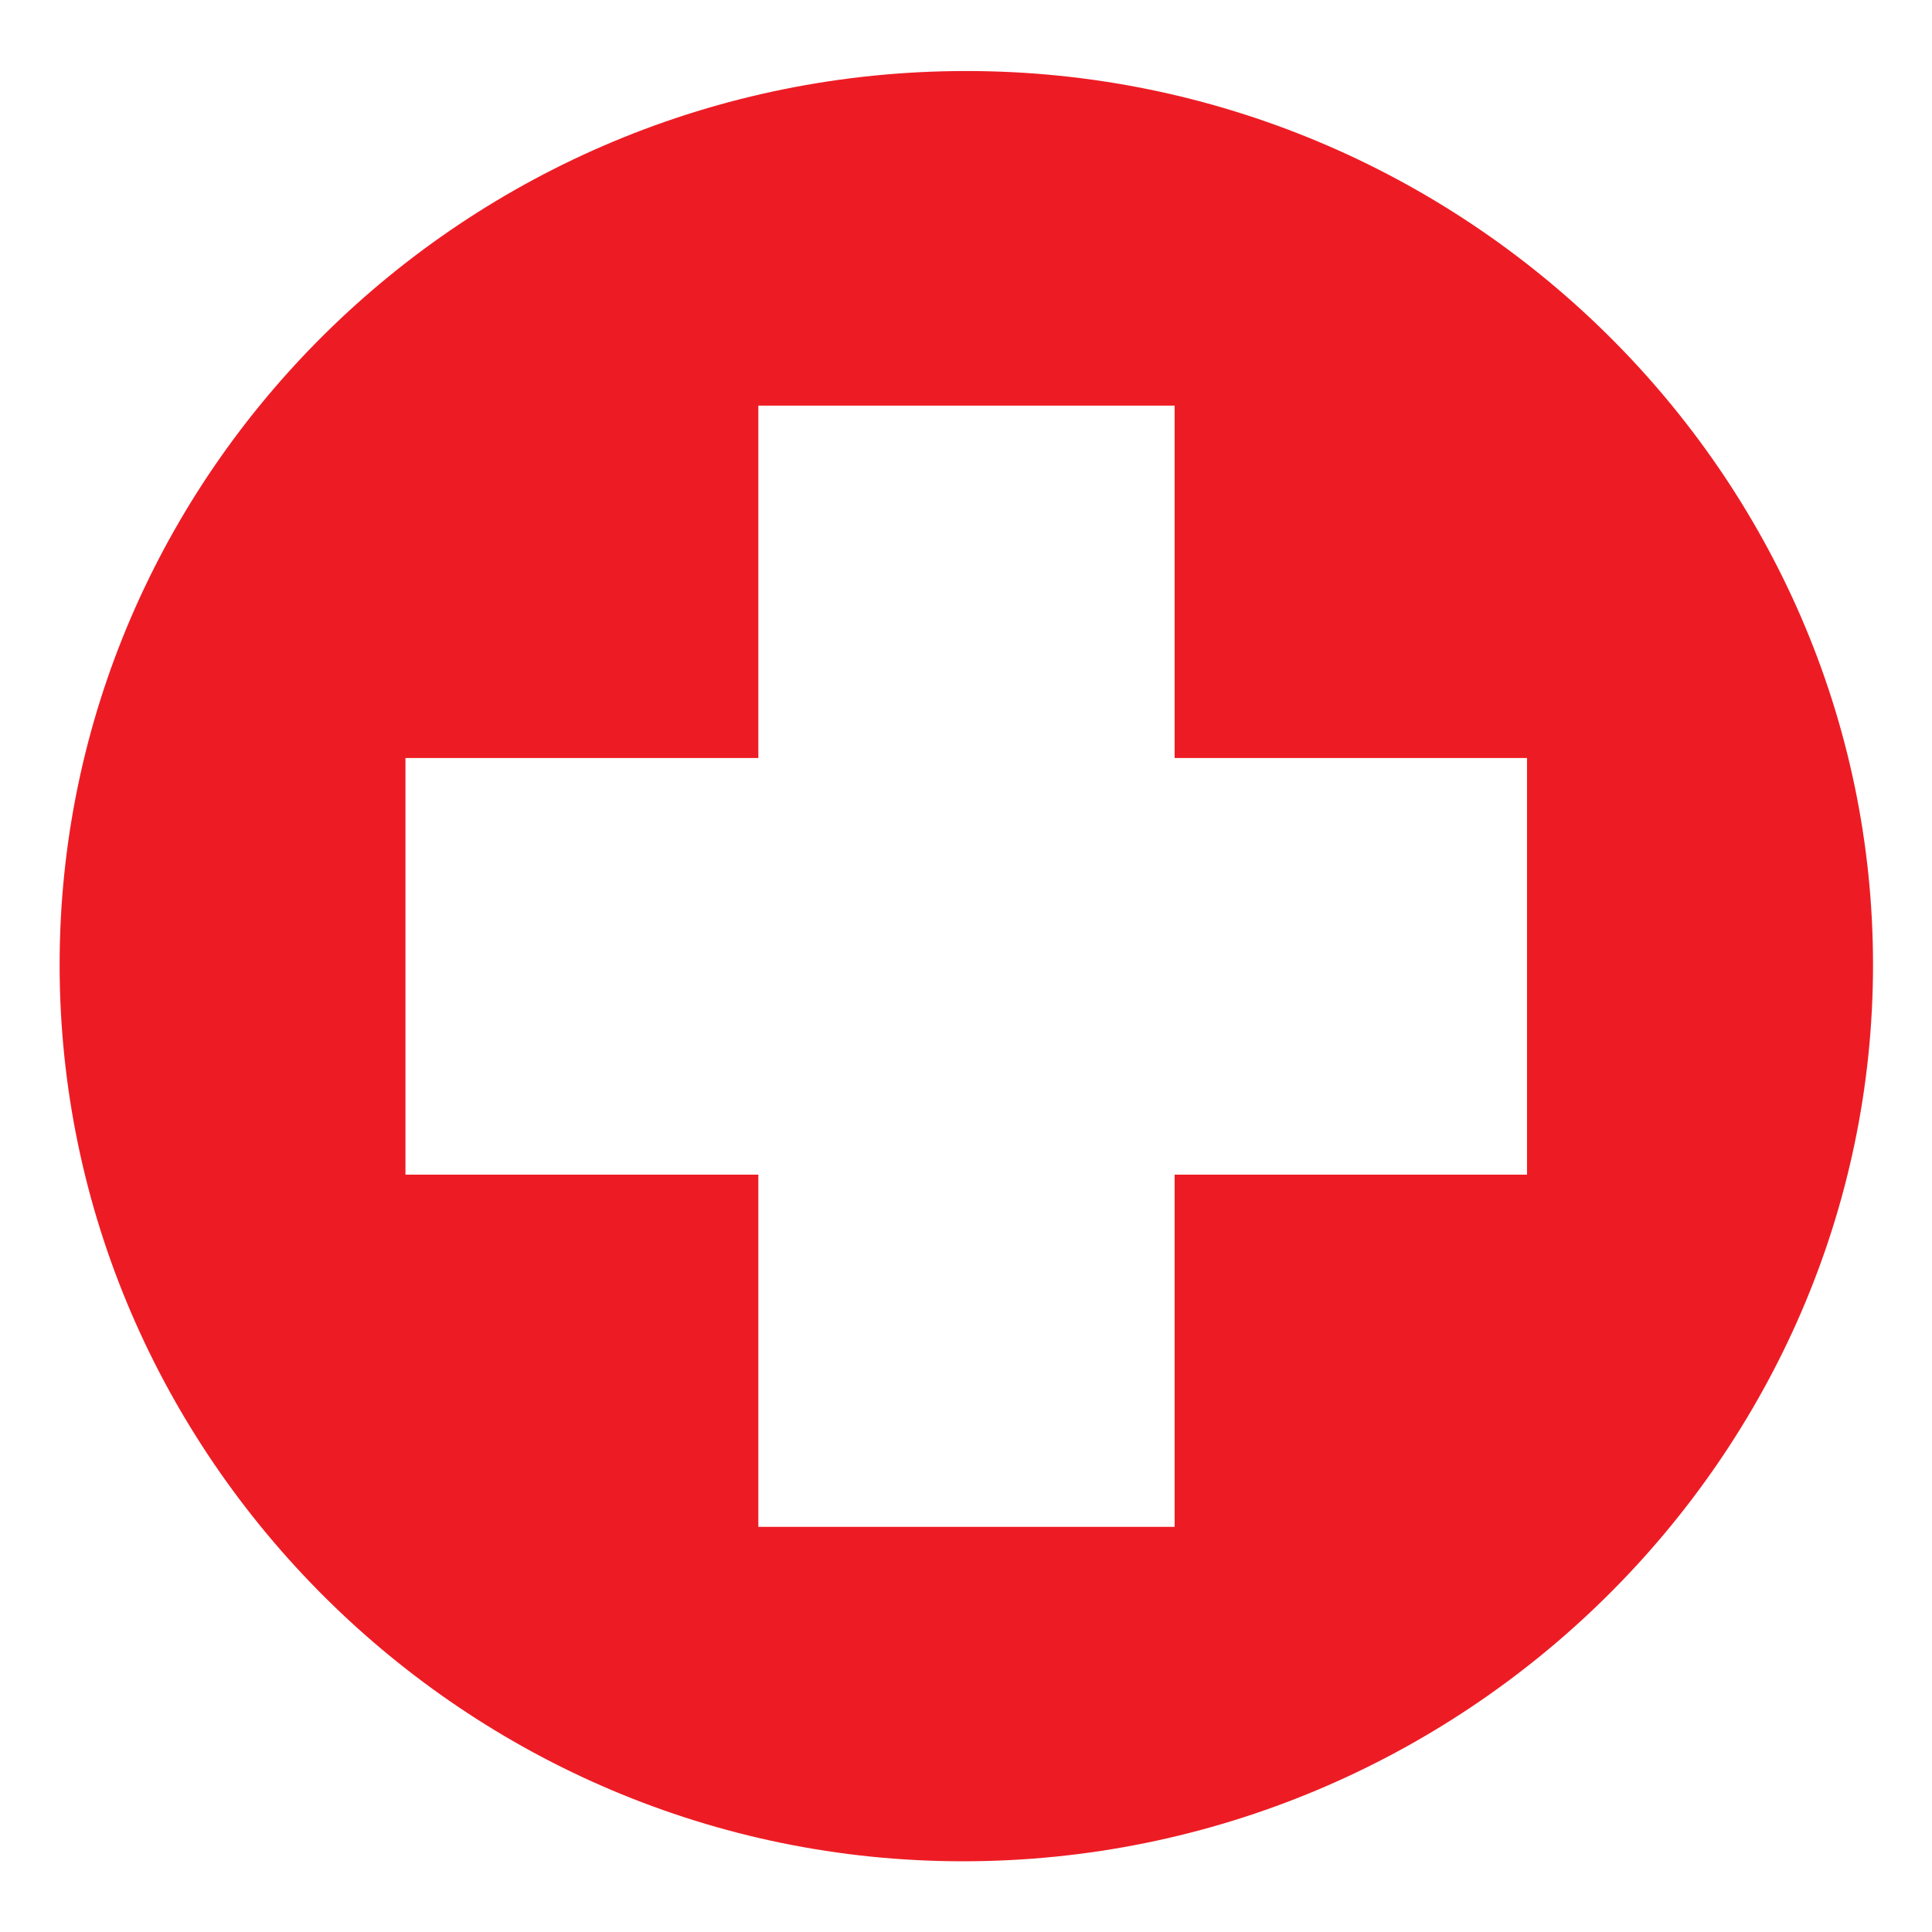 <?xml version="1.0" encoding="UTF-8" standalone="no"?> <svg xmlns="http://www.w3.org/2000/svg" xmlns:xlink="http://www.w3.org/1999/xlink" xmlns:serif="http://www.serif.com/" width="100%" height="100%" viewBox="0 0 48 48" version="1.1" xml:space="preserve" style="fill-rule:evenodd;clip-rule:evenodd;stroke-linejoin:round;stroke-miterlimit:2;"> <g transform="matrix(4.167,0,0,4.167,-74.354,-19.583)"> <path d="M18.199,10.452C18.199,7.522 20.618,5.123 23.605,5.123C26.574,5.123 29.011,7.522 29.011,10.452C29.011,13.378 26.574,15.797 23.585,15.797C20.618,15.797 18.199,13.378 18.199,10.452ZM26.948,9.219L24.847,9.219L24.847,7.118L22.365,7.118L22.365,9.219L20.261,9.219L20.261,11.703L22.365,11.703L22.365,13.803L24.847,13.803L24.847,11.703L26.948,11.703L26.948,9.219Z" style="fill:rgb(237,28,36);fill-rule:nonzero;"></path> </g> </svg> 